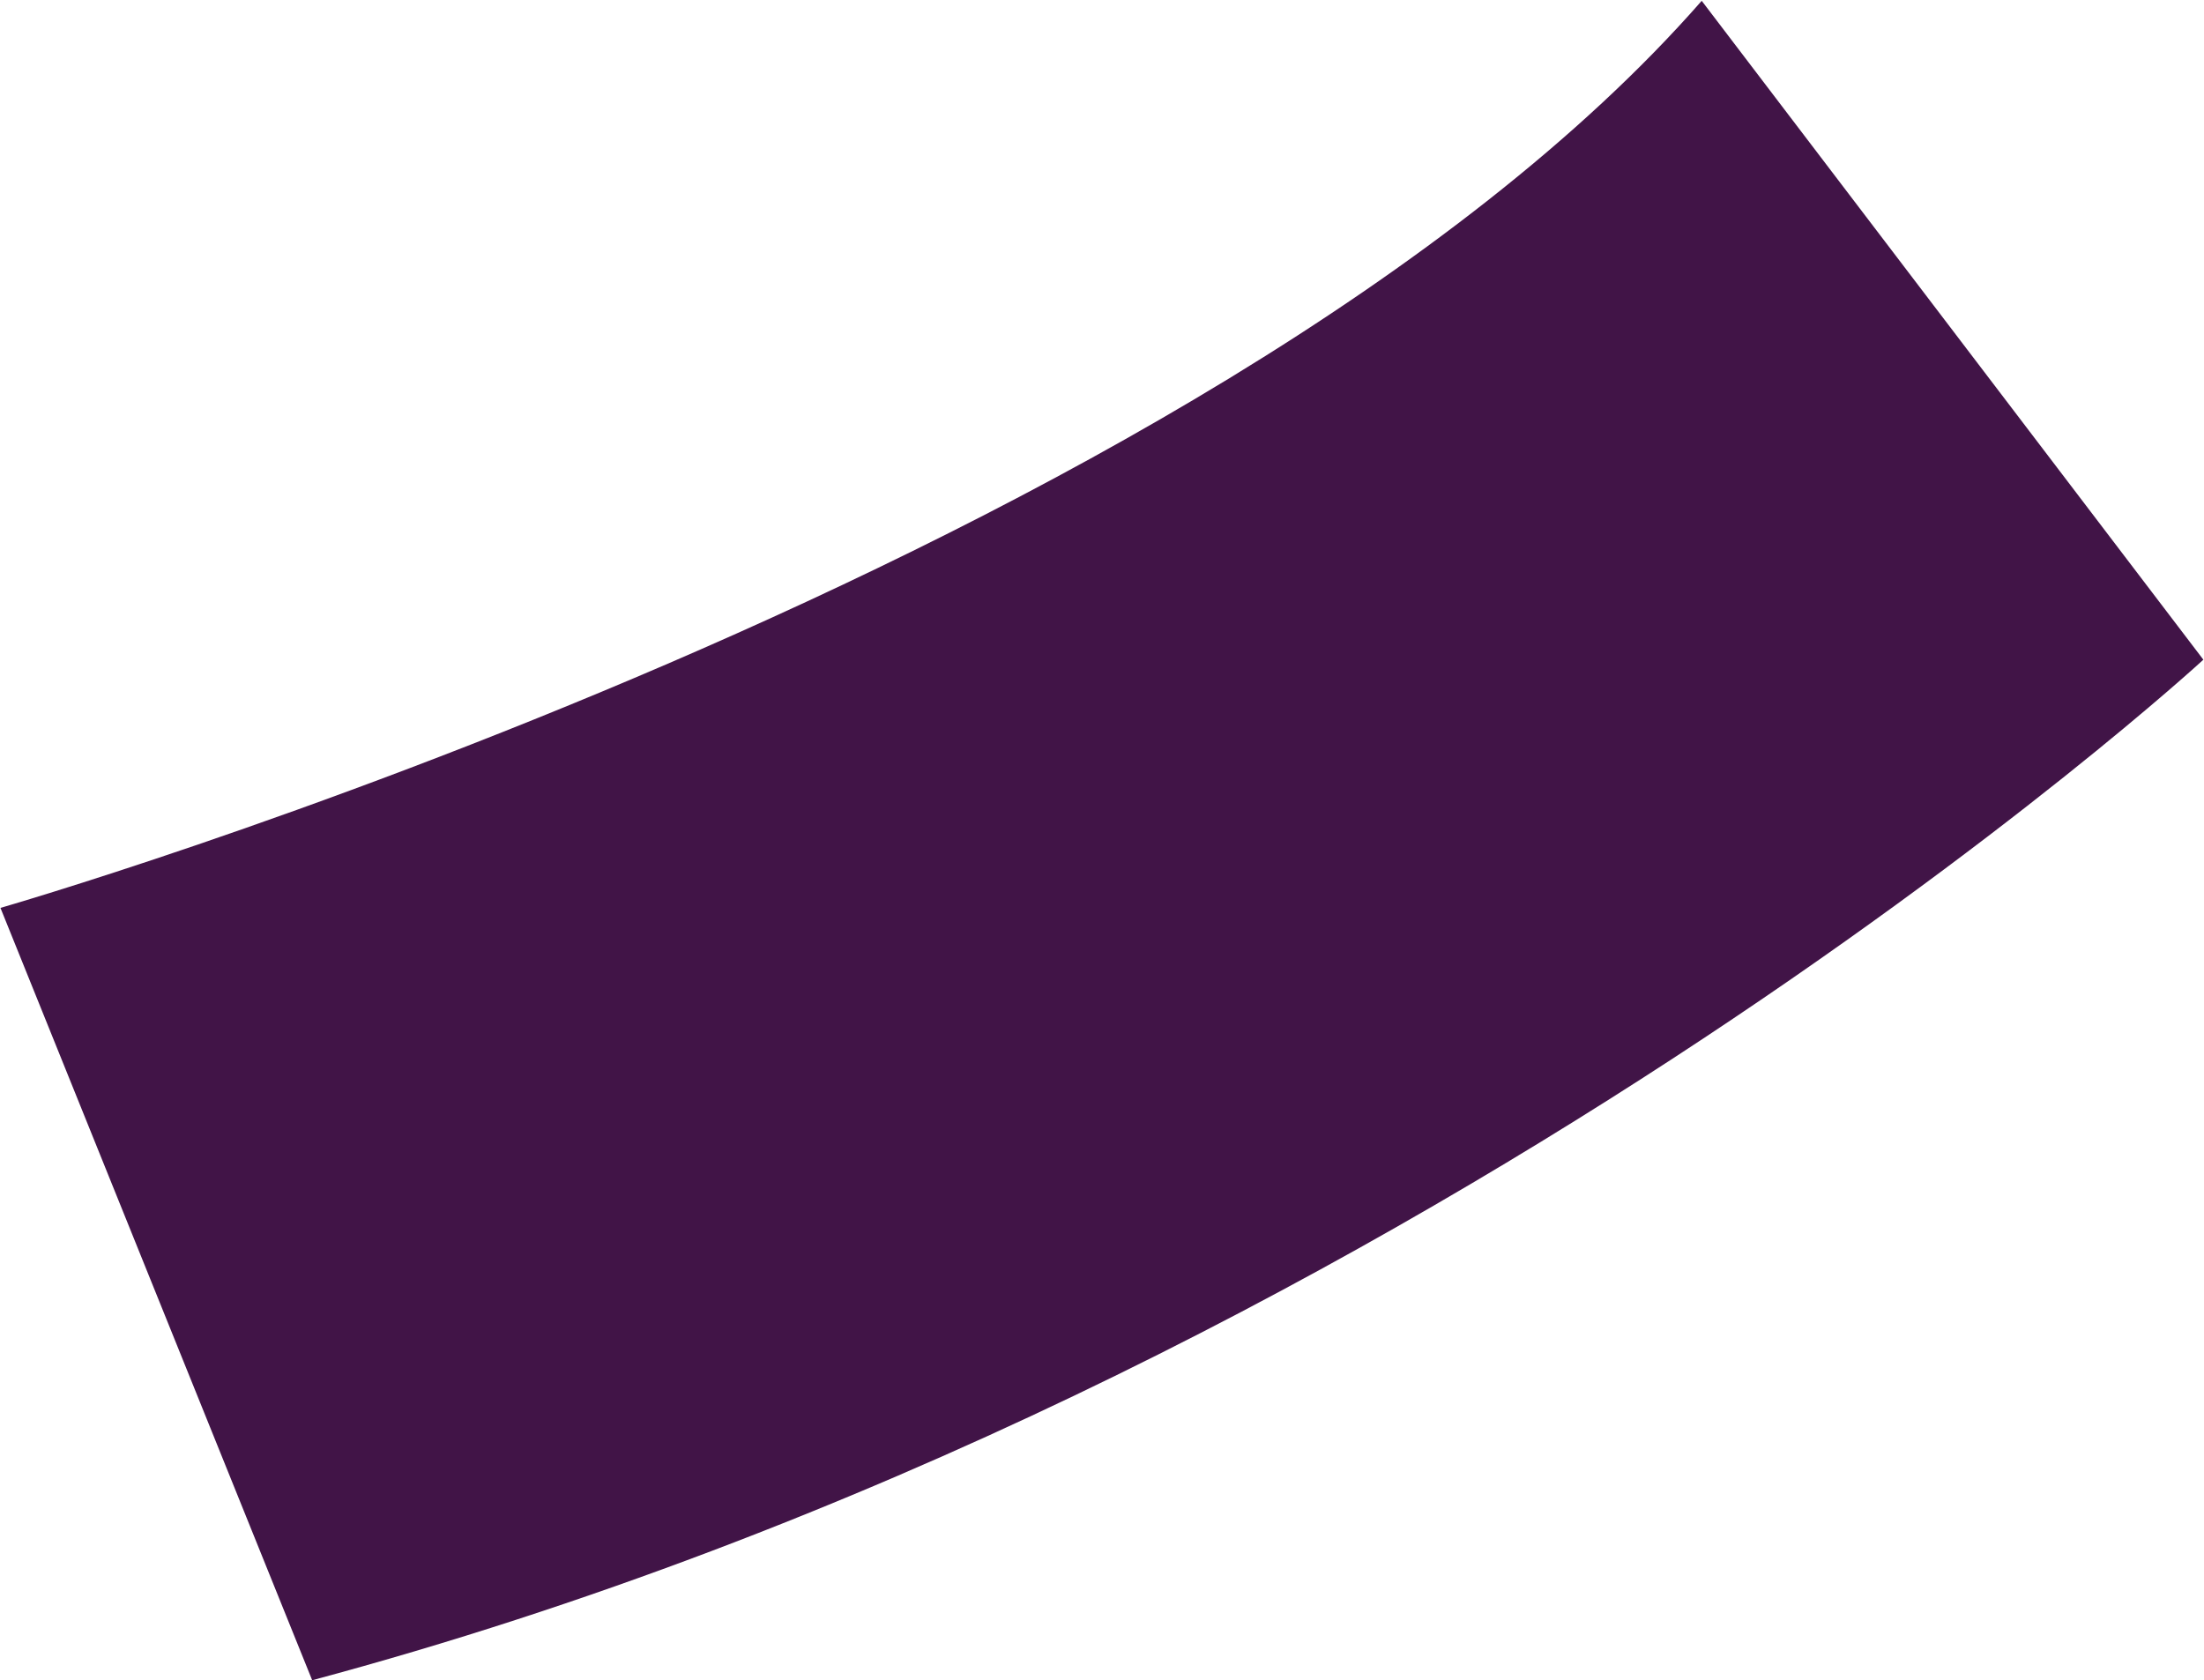 <svg xmlns="http://www.w3.org/2000/svg" xmlns:xlink="http://www.w3.org/1999/xlink" id="uuid-54b0636a-ea79-4119-b2f4-2f6f326ddc28" data-name="uuid-7955be06-126b-4902-a7e4-5def1dfea9cf" viewBox="0 0 483.68 368.83"><defs><style>      .uuid-74e8a330-ea41-4d44-bf5c-ef721f539f56 {        fill: #411447;      }      .uuid-17e70a5a-4365-499e-9a86-9e32f871b2ff {        fill: none;      }      .uuid-97cb4b23-4706-40b3-92f9-942f18de7981 {        clip-path: url(#uuid-0e020ce0-1f7d-4ae4-8304-12400de9d8f0);      }    </style><clipPath id="uuid-0e020ce0-1f7d-4ae4-8304-12400de9d8f0"><rect class="uuid-17e70a5a-4365-499e-9a86-9e32f871b2ff" x="51.84" y="-55.4" width="379.08" height="481.24" transform="translate(47.8 419.96) rotate(-87.99)"></rect></clipPath></defs><g id="uuid-c3340f0e-43e0-4808-beec-38e18901248e" data-name="uuid-cd717136-203d-4be5-ae71-4ca19eee6de3"><g class="uuid-97cb4b23-4706-40b3-92f9-942f18de7981"><g id="uuid-5e8e7b90-dd39-4556-97a0-6b8b640ed46d" data-name="uuid-ab471056-df56-4fd3-b21c-6d17de0e2e08"><path id="uuid-9689f212-3e7b-4cf7-b2a4-005839350a95" data-name="uuid-217b31a3-4634-4b6c-9f4a-466b30c72ac6" class="uuid-74e8a330-ea41-4d44-bf5c-ef721f539f56" d="m68.51,368.81L.1,199.28S266.14,122.74,373.45.18l110.09,144.62s-172.36,158.92-415.03,224.01"></path></g></g></g></svg>